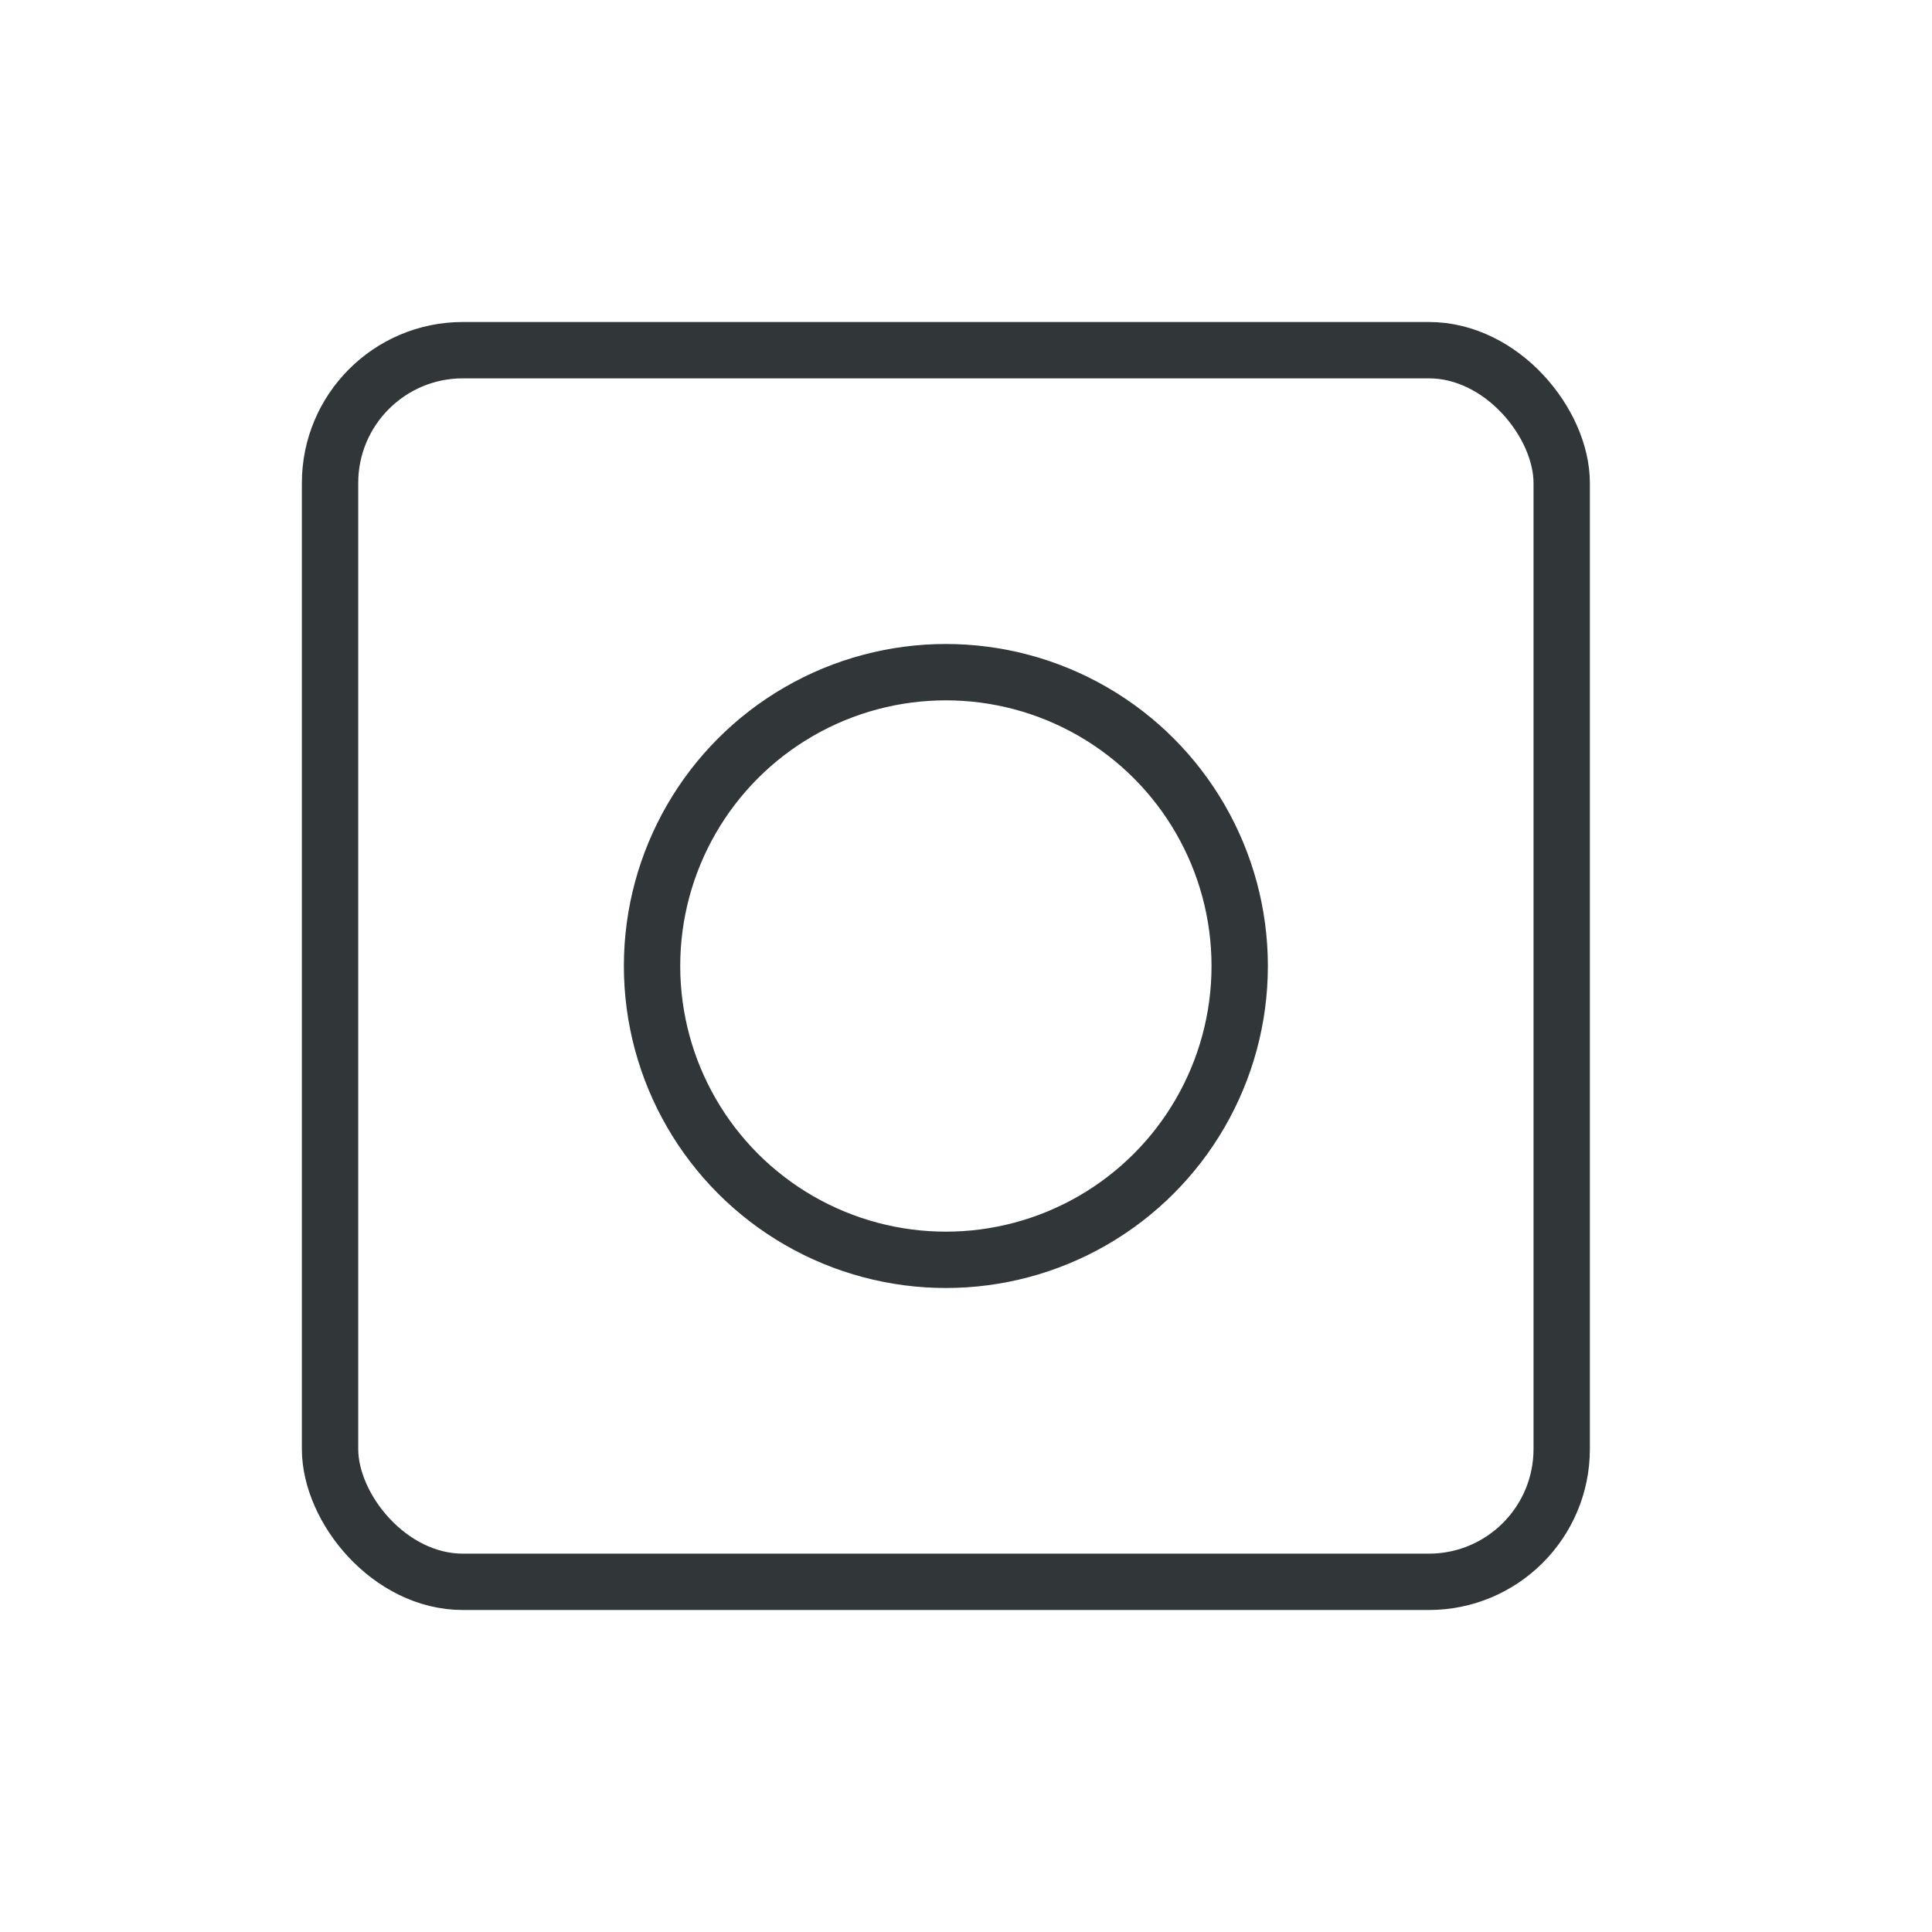 <svg width="24" height="24" viewBox="0 0 24 24" fill="none" xmlns="http://www.w3.org/2000/svg">
<mask id="mask0_10357_14678" style="mask-type:alpha" maskUnits="userSpaceOnUse" x="0" y="0" width="24" height="24">
<rect width="24" height="24" fill="#D9D9D9"/>
</mask>
<g mask="url(#mask0_10357_14678)">
<rect x="4.1" y="4.35" width="15.3" height="15.3" rx="1.65" stroke="#313639" stroke-width="0.7"/>
<circle cx="11.75" cy="12" r="3.65" stroke="#313639" stroke-width="0.7"/>
</g>
</svg>
